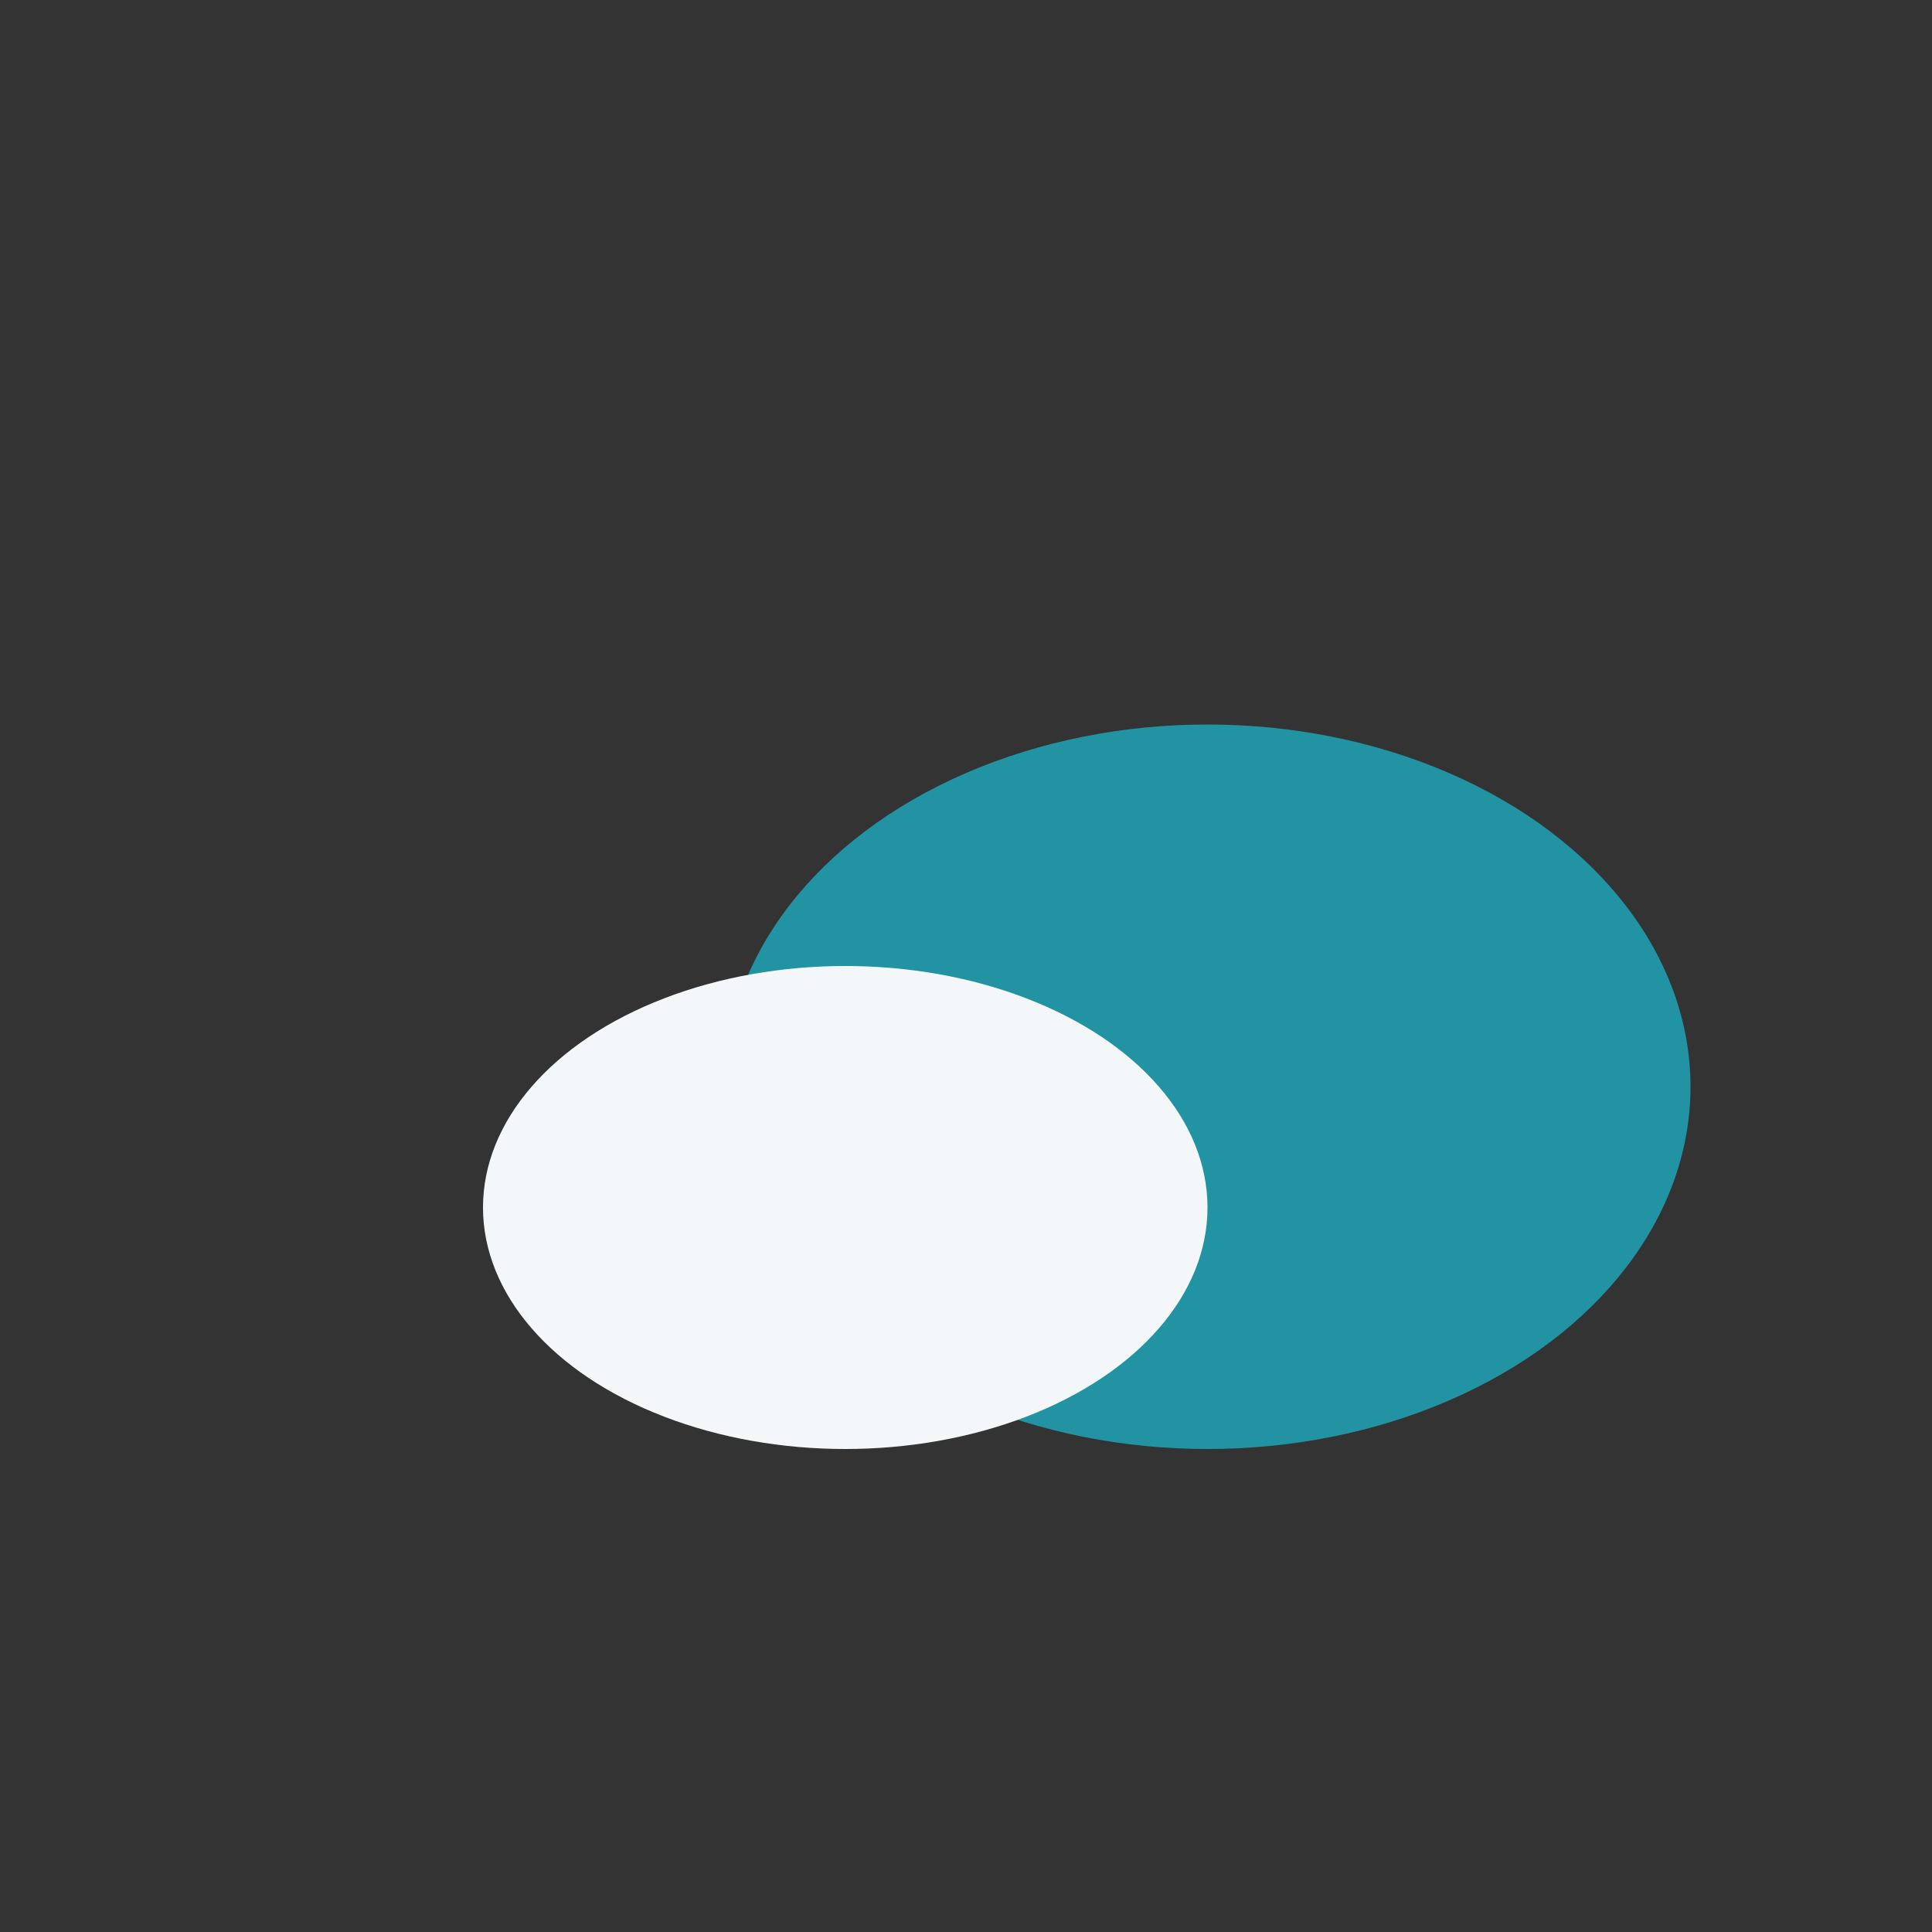 <?xml version="1.0" encoding="UTF-8"?>
<svg xmlns="http://www.w3.org/2000/svg" width="32" height="32" viewBox="0 0 32 32"><rect x="0" y="0" width="32" height="32" fill="#333333" stroke="none"/><ellipse cx="20" cy="18" rx="8" ry="6" fill="#2293A3"/><ellipse cx="14" cy="20" rx="6" ry="4" fill="#F4F7FA"/></svg>
